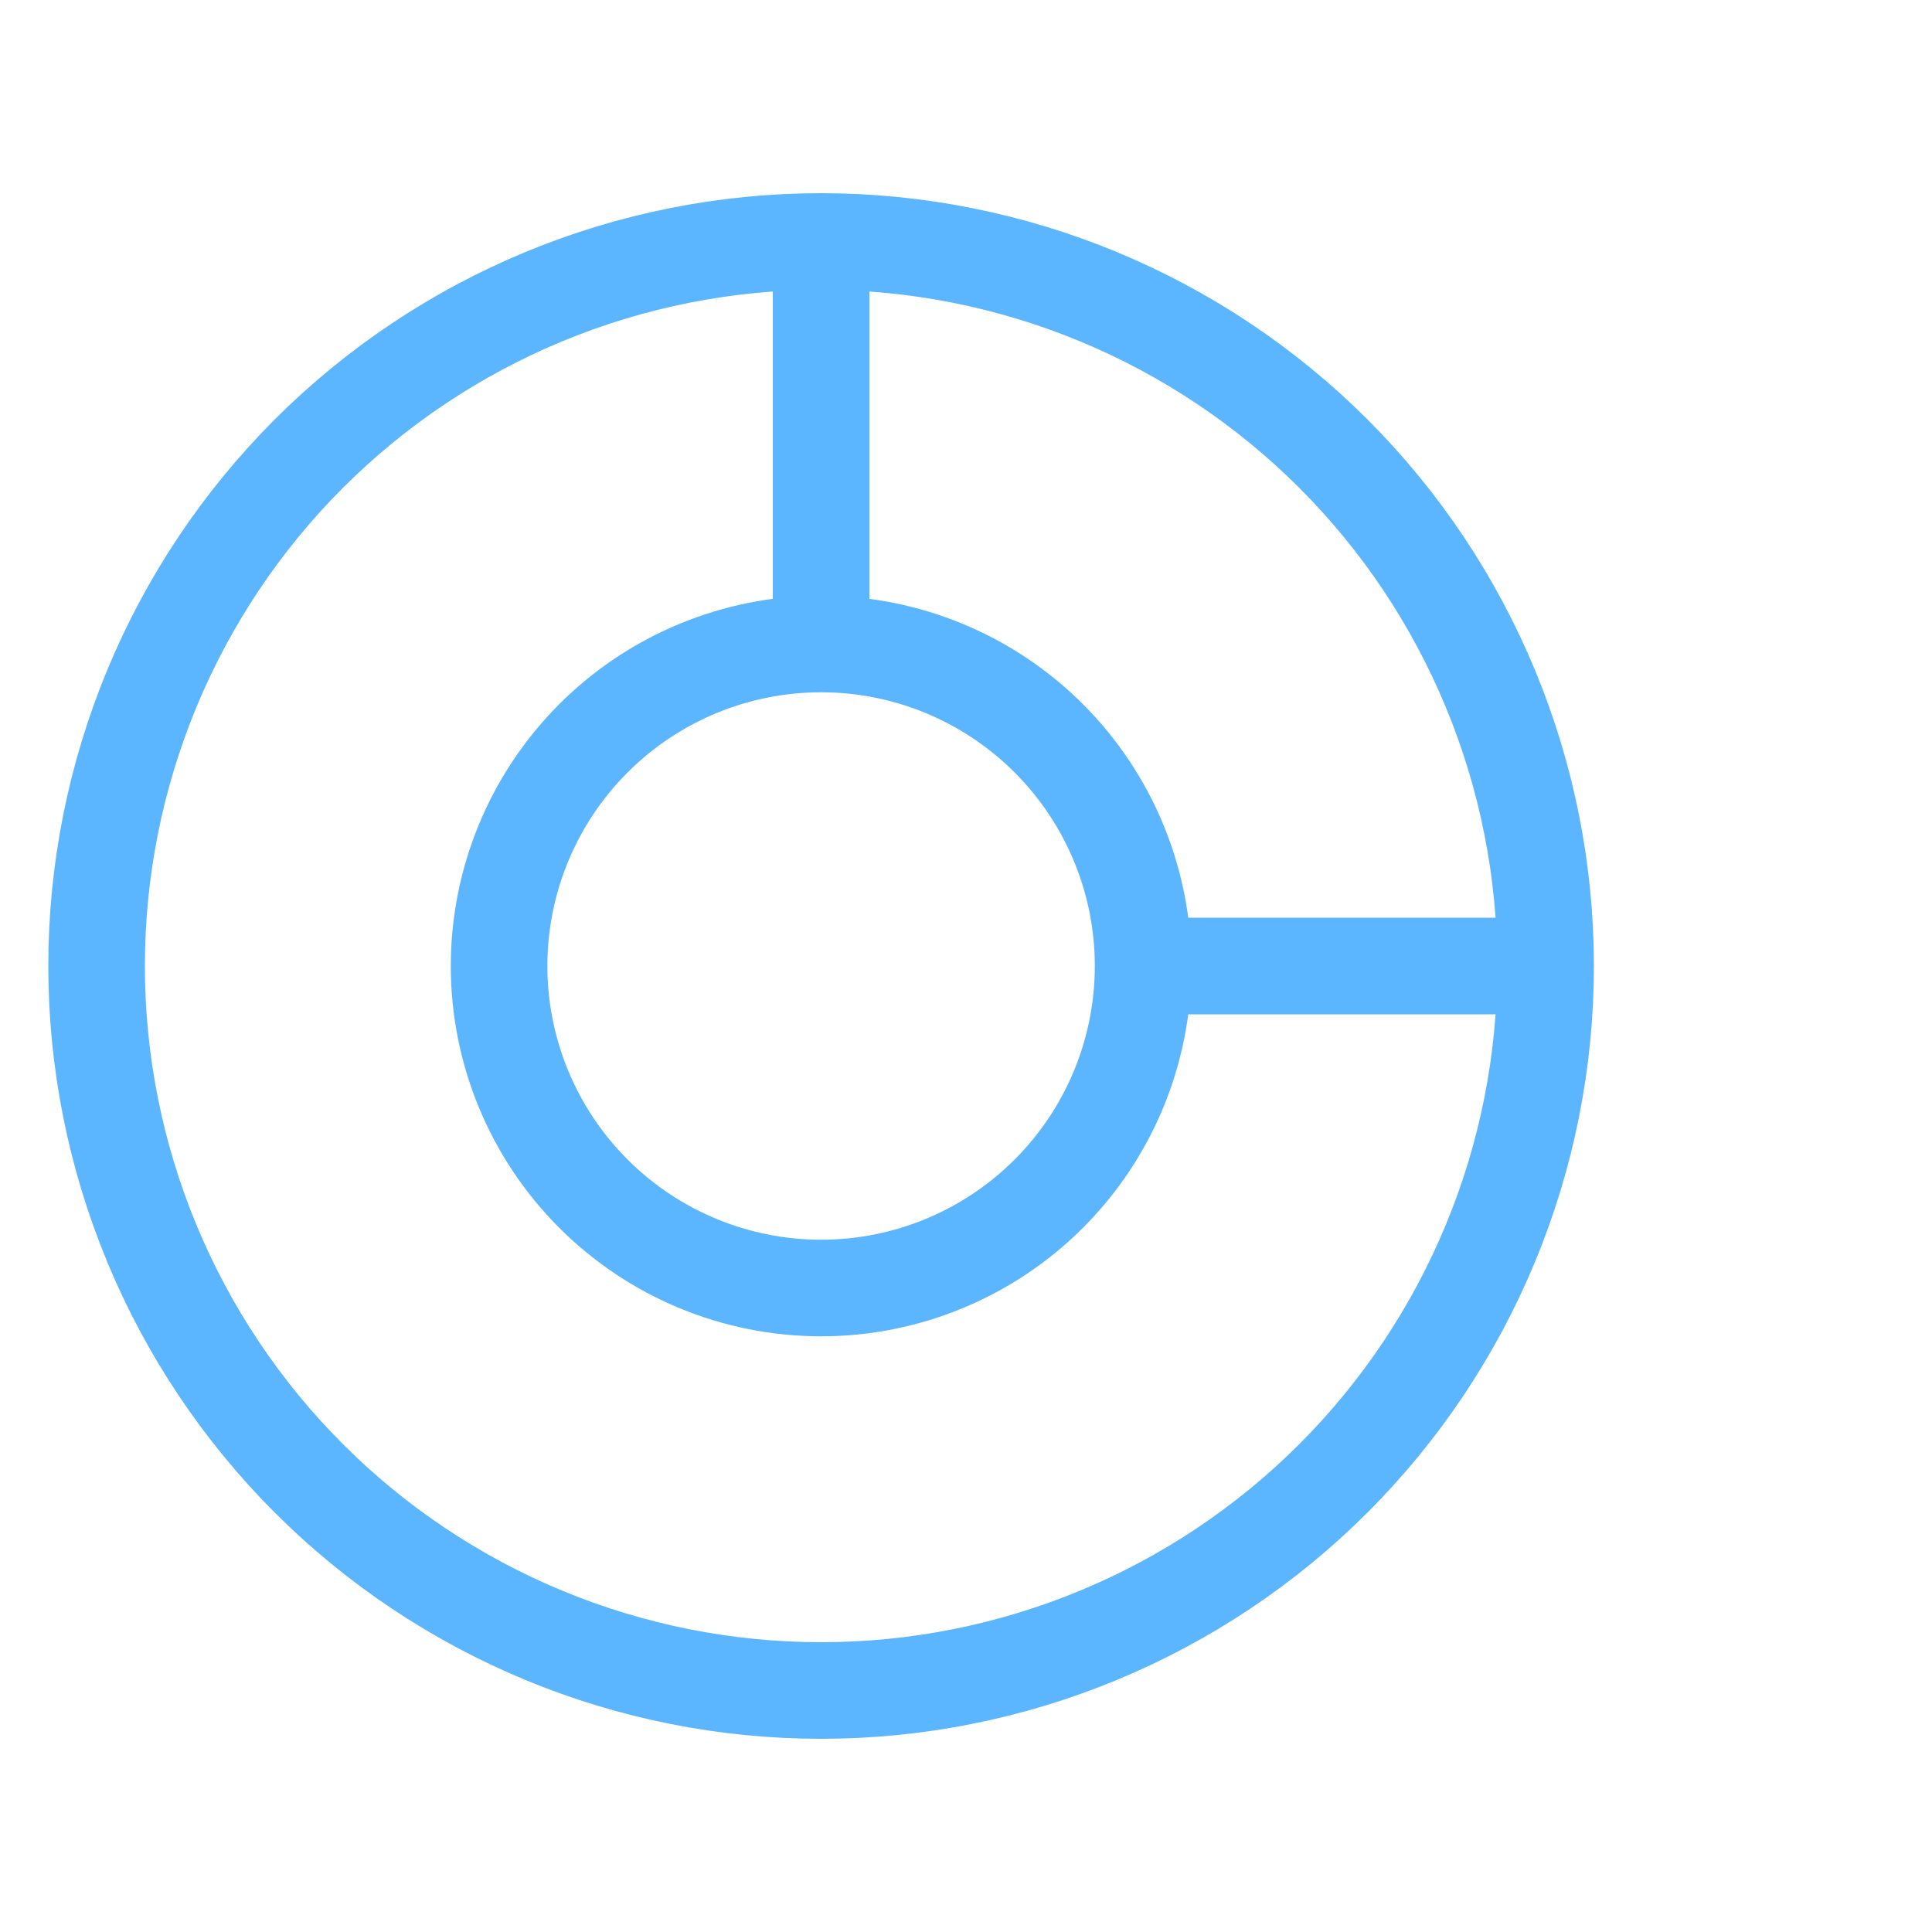 <svg width="40" height="40" viewBox="0 0 40 40" fill="none" xmlns="http://www.w3.org/2000/svg">
<path d="M17 5V13.333M17 5C18.97 5 20.92 5.388 22.74 6.142C24.56 6.896 26.214 8.001 27.607 9.393C29 10.786 30.104 12.44 30.858 14.26C31.612 16.08 32 18.03 32 20M17 5C15.03 5 13.08 5.388 11.26 6.142C9.44 6.896 7.786 8.001 6.393 9.393C5.001 10.786 3.896 12.44 3.142 14.26C2.388 16.08 2 18.03 2 20C2 21.97 2.388 23.92 3.142 25.74C3.896 27.56 5.001 29.214 6.393 30.607C7.786 32 9.44 33.104 11.26 33.858C13.08 34.612 15.03 35 17 35C18.97 35 20.92 34.612 22.74 33.858C24.56 33.104 26.214 32 27.607 30.607C29 29.214 30.104 27.56 30.858 25.74C31.612 23.92 32 21.97 32 20M17 13.333C18.768 13.333 20.464 14.036 21.714 15.286C22.964 16.536 23.667 18.232 23.667 20M17 13.333C15.232 13.333 13.536 14.036 12.286 15.286C11.036 16.536 10.333 18.232 10.333 20C10.333 21.768 11.036 23.464 12.286 24.714C13.536 25.964 15.232 26.667 17 26.667C18.768 26.667 20.464 25.964 21.714 24.714C22.964 23.464 23.667 21.768 23.667 20M23.667 20H32" stroke="#5CB6FF" stroke-width="2" stroke-linecap="round" stroke-linejoin="round"/>
</svg>
